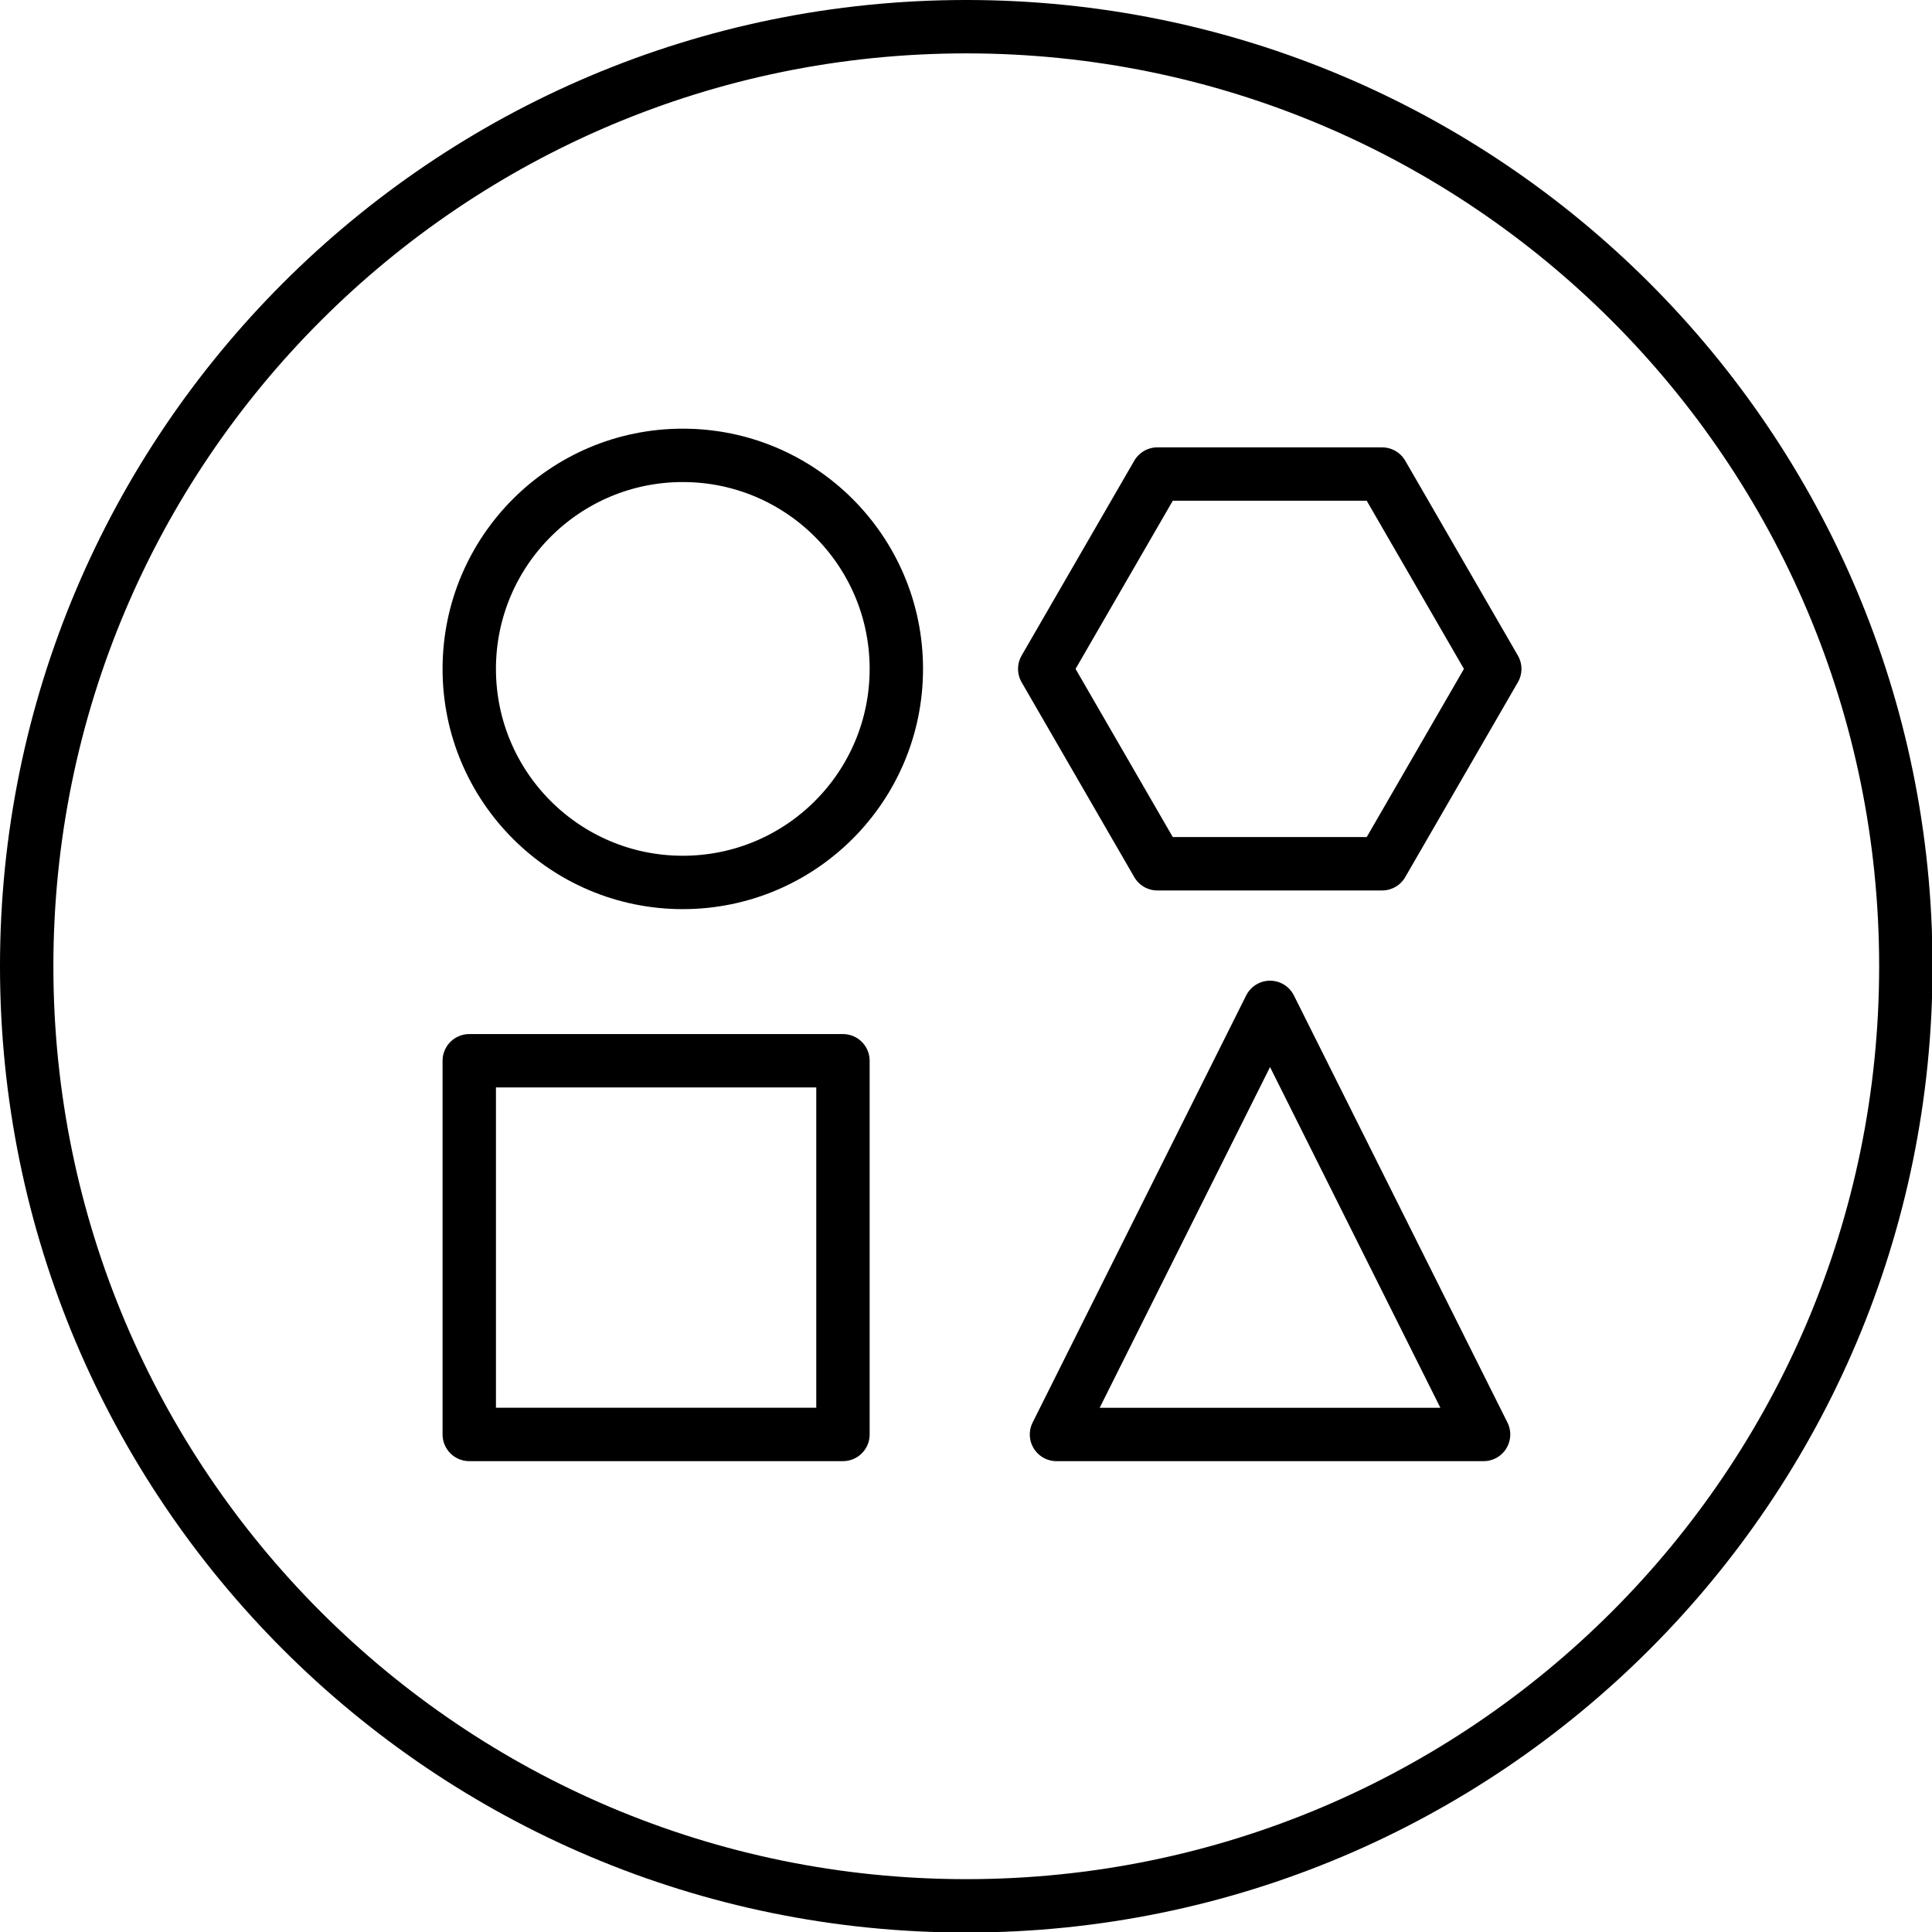 <svg width="160" height="160" viewBox="0 0 160 160" fill="none" xmlns="http://www.w3.org/2000/svg">
<g clip-path="url(#clip0_28_507)">
<path d="M56.546 73.08C66.313 73.08 74.231 65.163 74.231 55.396C74.231 45.629 66.313 37.711 56.546 37.711C46.779 37.711 38.862 45.629 38.862 55.396C38.862 65.163 46.779 73.08 56.546 73.08Z" stroke="black" stroke-width="4.421" stroke-miterlimit="10" stroke-linecap="round" stroke-linejoin="round"/>
<path d="M69.81 87.848H38.862V118.795H69.81V87.848Z" stroke="black" stroke-width="4.421" stroke-miterlimit="10" stroke-linecap="round" stroke-linejoin="round"/>
<path d="M122.863 118.796H87.494L105.179 83.427L122.863 118.796Z" stroke="black" stroke-width="4.421" stroke-miterlimit="10" stroke-linecap="round" stroke-linejoin="round"/>
<path d="M114.461 39.259H95.849L86.52 55.396L95.849 71.533H114.461L123.79 55.396L114.461 39.259Z" stroke="black" stroke-width="4.421" stroke-miterlimit="10" stroke-linecap="round" stroke-linejoin="round"/>
<path d="M80.022 157.834C122.996 157.834 157.834 122.996 157.834 80.022C157.834 37.048 122.996 2.21 80.022 2.21C37.048 2.21 2.21 37.048 2.21 80.022C2.21 122.996 37.048 157.834 80.022 157.834Z" stroke="black" stroke-width="4.421" stroke-miterlimit="10" stroke-linecap="round" stroke-linejoin="round"/>
</g>
<defs>
<clipPath id="clip0_28_507">
<rect width="160" height="160" fill="white"/>
</clipPath>
</defs>
</svg>

